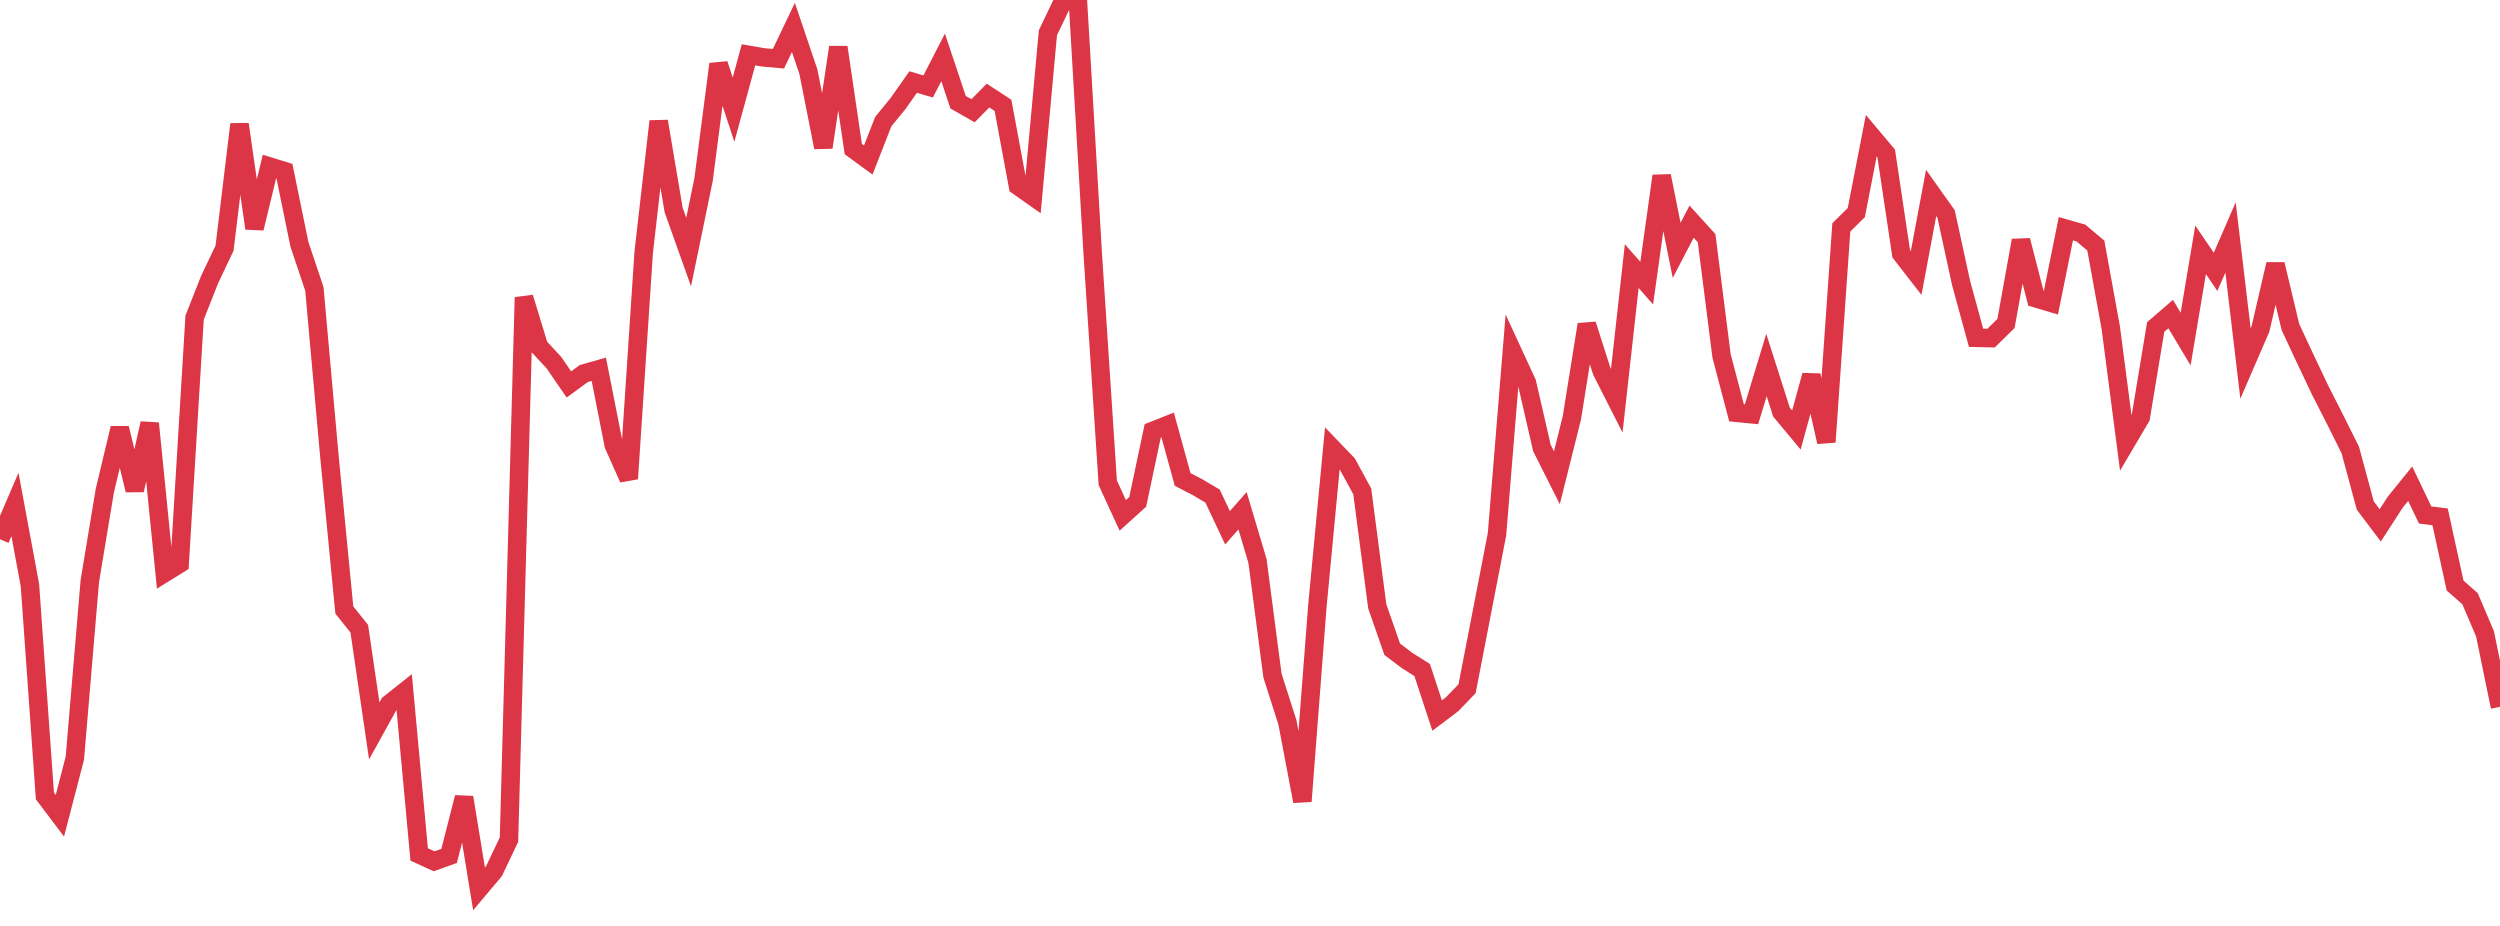 <?xml version="1.0" standalone="no"?>
<!DOCTYPE svg PUBLIC "-//W3C//DTD SVG 1.1//EN" "http://www.w3.org/Graphics/SVG/1.1/DTD/svg11.dtd">
<svg width="135" height="50" viewBox="0 0 135 50" preserveAspectRatio="none" class="sparkline" xmlns="http://www.w3.org/2000/svg"
xmlns:xlink="http://www.w3.org/1999/xlink"><path  class="sparkline--line" d="M 0 29.12 L 0 29.12 L 0.808 27.24 L 1.617 31.6 L 2.425 42.98 L 3.234 44.05 L 4.042 40.94 L 4.85 31.38 L 5.659 26.5 L 6.467 23.12 L 7.275 26.47 L 8.084 22.86 L 8.892 30.94 L 9.701 30.44 L 10.509 17.15 L 11.317 15.1 L 12.126 13.4 L 12.934 6.71 L 13.743 12.33 L 14.551 8.99 L 15.359 9.24 L 16.168 13.19 L 16.976 15.6 L 17.784 24.6 L 18.593 32.94 L 19.401 33.95 L 20.21 39.47 L 21.018 38.01 L 21.826 37.37 L 22.635 46.14 L 23.443 46.51 L 24.251 46.22 L 25.06 43.06 L 25.868 48 L 26.677 47.04 L 27.485 45.34 L 28.293 16.06 L 29.102 18.71 L 29.91 19.58 L 30.719 20.76 L 31.527 20.17 L 32.335 19.94 L 33.144 24.04 L 33.952 25.85 L 34.76 13.62 L 35.569 6.55 L 36.377 11.34 L 37.186 13.61 L 37.994 9.69 L 38.802 3.46 L 39.611 5.92 L 40.419 2.96 L 41.228 3.1 L 42.036 3.17 L 42.844 1.48 L 43.653 3.87 L 44.461 7.96 L 45.269 2.55 L 46.078 8.05 L 46.886 8.64 L 47.695 6.57 L 48.503 5.58 L 49.311 4.43 L 50.12 4.67 L 50.928 3.1 L 51.737 5.52 L 52.545 5.98 L 53.353 5.16 L 54.162 5.69 L 54.97 10.04 L 55.778 10.61 L 56.587 1.77 L 57.395 0.08 L 58.204 0 L 59.012 13.77 L 59.82 26.07 L 60.629 27.83 L 61.437 27.1 L 62.246 23.27 L 63.054 22.95 L 63.862 25.89 L 64.671 26.31 L 65.479 26.79 L 66.287 28.5 L 67.096 27.58 L 67.904 30.29 L 68.713 36.48 L 69.521 39.01 L 70.329 43.27 L 71.138 32.73 L 71.946 24.21 L 72.754 25.05 L 73.563 26.54 L 74.371 32.74 L 75.18 35.06 L 75.988 35.67 L 76.796 36.18 L 77.605 38.64 L 78.413 38.03 L 79.222 37.19 L 80.03 33.02 L 80.838 28.85 L 81.647 18.92 L 82.455 20.67 L 83.263 24.19 L 84.072 25.8 L 84.88 22.57 L 85.689 17.52 L 86.497 20.05 L 87.305 21.64 L 88.114 14.37 L 88.922 15.29 L 89.731 9.5 L 90.539 13.52 L 91.347 11.97 L 92.156 12.86 L 92.964 19.22 L 93.772 22.29 L 94.581 22.37 L 95.389 19.71 L 96.198 22.25 L 97.006 23.22 L 97.814 20.27 L 98.623 23.87 L 99.431 12.28 L 100.24 11.48 L 101.048 7.33 L 101.856 8.29 L 102.665 13.7 L 103.473 14.74 L 104.281 10.42 L 105.09 11.56 L 105.898 15.28 L 106.707 18.24 L 107.515 18.26 L 108.323 17.47 L 109.132 12.98 L 109.94 16.11 L 110.749 16.35 L 111.557 12.35 L 112.365 12.58 L 113.174 13.26 L 113.982 17.7 L 114.79 23.91 L 115.599 22.54 L 116.407 17.66 L 117.216 16.96 L 118.024 18.31 L 118.832 13.49 L 119.641 14.68 L 120.449 12.82 L 121.257 19.63 L 122.066 17.76 L 122.874 14.27 L 123.683 17.66 L 124.491 19.39 L 125.299 21.09 L 126.108 22.68 L 126.916 24.3 L 127.725 27.3 L 128.533 28.37 L 129.341 27.12 L 130.15 26.12 L 130.958 27.81 L 131.766 27.91 L 132.575 31.62 L 133.383 32.33 L 134.192 34.23 L 135 38.17" fill="none" stroke-width="1" stroke="#dc3545"></path></svg>